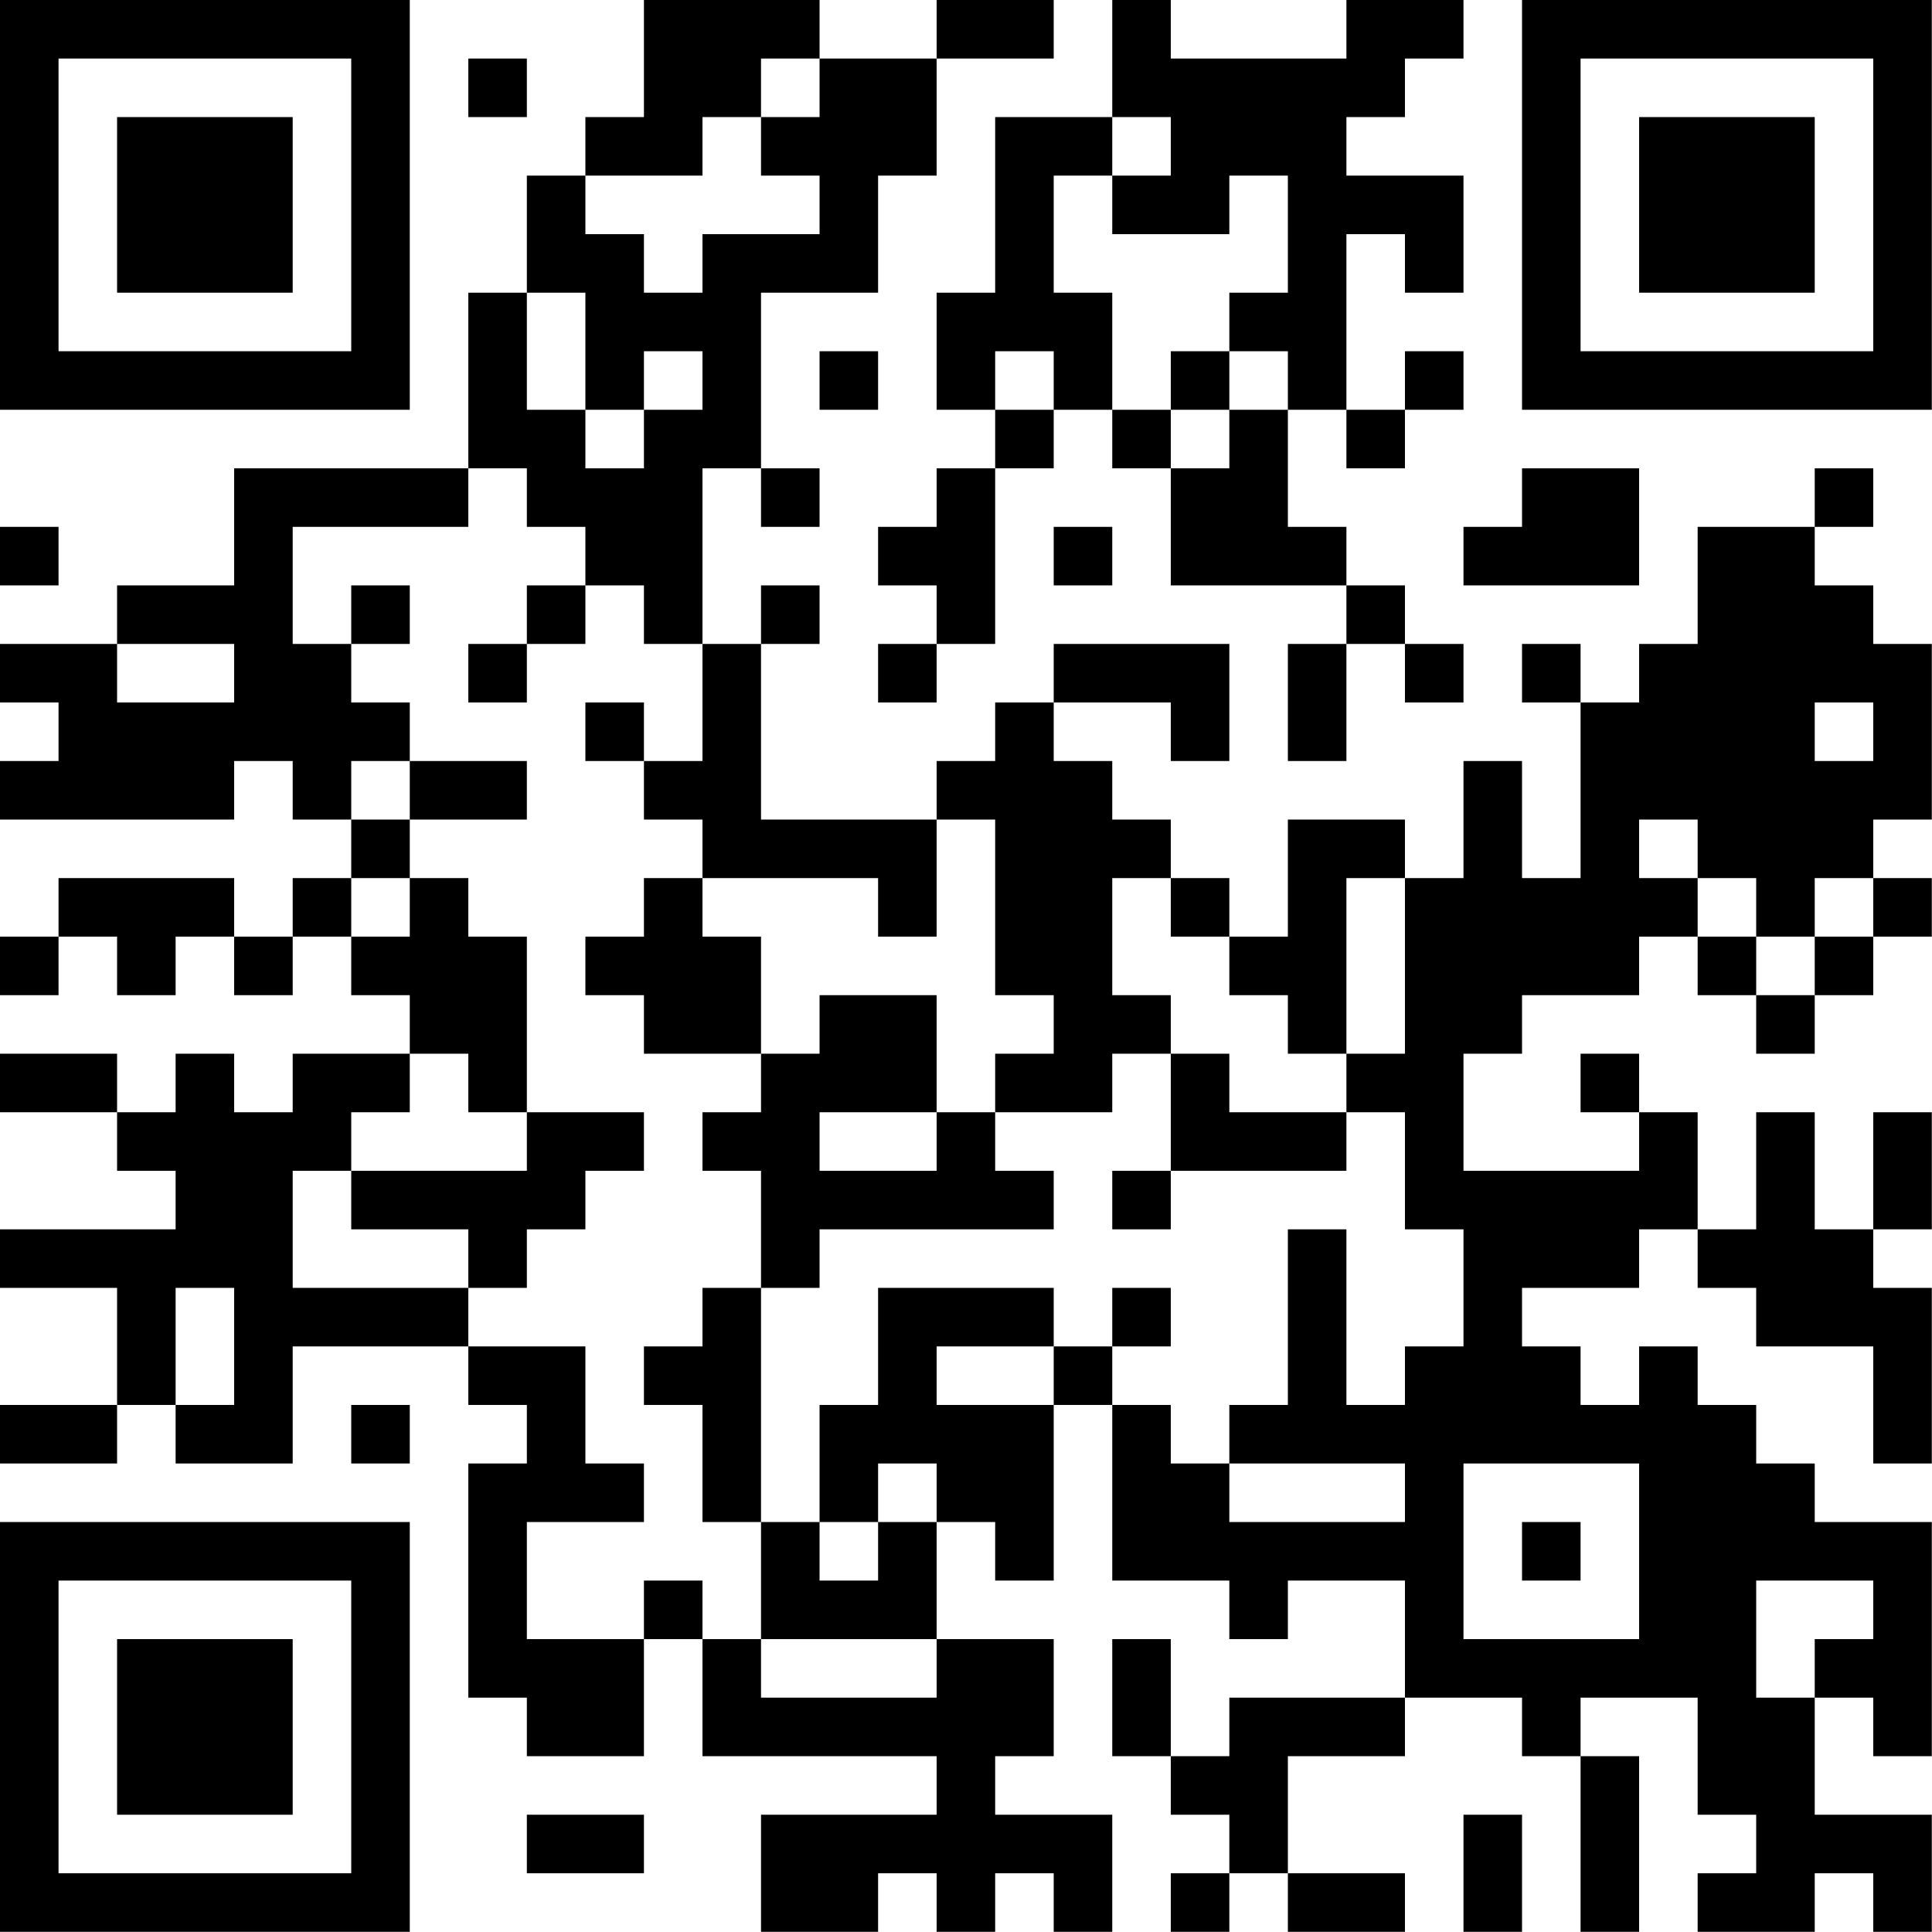 <?xml version="1.0" encoding="UTF-8"?>
<svg xmlns="http://www.w3.org/2000/svg" version="1.1" width="100" height="100" viewBox="0 0 100 100"><rect x="0" y="0" width="100" height="100" fill="#ffffff"/><g transform="scale(3.03)"><g transform="translate(0,0)"><path fill-rule="evenodd" d="M11 0L11 2L10 2L10 3L9 3L9 5L8 5L8 8L4 8L4 10L2 10L2 11L0 11L0 12L1 12L1 13L0 13L0 14L4 14L4 13L5 13L5 14L6 14L6 15L5 15L5 16L4 16L4 15L1 15L1 16L0 16L0 17L1 17L1 16L2 16L2 17L3 17L3 16L4 16L4 17L5 17L5 16L6 16L6 17L7 17L7 18L5 18L5 19L4 19L4 18L3 18L3 19L2 19L2 18L0 18L0 19L2 19L2 20L3 20L3 21L0 21L0 22L2 22L2 24L0 24L0 25L2 25L2 24L3 24L3 25L5 25L5 23L8 23L8 24L9 24L9 25L8 25L8 29L9 29L9 30L11 30L11 28L12 28L12 30L16 30L16 31L13 31L13 33L15 33L15 32L16 32L16 33L17 33L17 32L18 32L18 33L19 33L19 31L17 31L17 30L18 30L18 28L16 28L16 26L17 26L17 27L18 27L18 24L19 24L19 27L21 27L21 28L22 28L22 27L24 27L24 29L21 29L21 30L20 30L20 28L19 28L19 30L20 30L20 31L21 31L21 32L20 32L20 33L21 33L21 32L22 32L22 33L24 33L24 32L22 32L22 30L24 30L24 29L26 29L26 30L27 30L27 33L28 33L28 30L27 30L27 29L29 29L29 31L30 31L30 32L29 32L29 33L31 33L31 32L32 32L32 33L33 33L33 31L31 31L31 29L32 29L32 30L33 30L33 26L31 26L31 25L30 25L30 24L29 24L29 23L28 23L28 24L27 24L27 23L26 23L26 22L28 22L28 21L29 21L29 22L30 22L30 23L32 23L32 25L33 25L33 22L32 22L32 21L33 21L33 19L32 19L32 21L31 21L31 19L30 19L30 21L29 21L29 19L28 19L28 18L27 18L27 19L28 19L28 20L25 20L25 18L26 18L26 17L28 17L28 16L29 16L29 17L30 17L30 18L31 18L31 17L32 17L32 16L33 16L33 15L32 15L32 14L33 14L33 11L32 11L32 10L31 10L31 9L32 9L32 8L31 8L31 9L29 9L29 11L28 11L28 12L27 12L27 11L26 11L26 12L27 12L27 15L26 15L26 13L25 13L25 15L24 15L24 14L22 14L22 16L21 16L21 15L20 15L20 14L19 14L19 13L18 13L18 12L20 12L20 13L21 13L21 11L18 11L18 12L17 12L17 13L16 13L16 14L13 14L13 11L14 11L14 10L13 10L13 11L12 11L12 8L13 8L13 9L14 9L14 8L13 8L13 5L15 5L15 3L16 3L16 1L18 1L18 0L16 0L16 1L14 1L14 0ZM19 0L19 2L17 2L17 5L16 5L16 7L17 7L17 8L16 8L16 9L15 9L15 10L16 10L16 11L15 11L15 12L16 12L16 11L17 11L17 8L18 8L18 7L19 7L19 8L20 8L20 10L23 10L23 11L22 11L22 13L23 13L23 11L24 11L24 12L25 12L25 11L24 11L24 10L23 10L23 9L22 9L22 7L23 7L23 8L24 8L24 7L25 7L25 6L24 6L24 7L23 7L23 4L24 4L24 5L25 5L25 3L23 3L23 2L24 2L24 1L25 1L25 0L23 0L23 1L20 1L20 0ZM8 1L8 2L9 2L9 1ZM13 1L13 2L12 2L12 3L10 3L10 4L11 4L11 5L12 5L12 4L14 4L14 3L13 3L13 2L14 2L14 1ZM19 2L19 3L18 3L18 5L19 5L19 7L20 7L20 8L21 8L21 7L22 7L22 6L21 6L21 5L22 5L22 3L21 3L21 4L19 4L19 3L20 3L20 2ZM9 5L9 7L10 7L10 8L11 8L11 7L12 7L12 6L11 6L11 7L10 7L10 5ZM14 6L14 7L15 7L15 6ZM17 6L17 7L18 7L18 6ZM20 6L20 7L21 7L21 6ZM8 8L8 9L5 9L5 11L6 11L6 12L7 12L7 13L6 13L6 14L7 14L7 15L6 15L6 16L7 16L7 15L8 15L8 16L9 16L9 19L8 19L8 18L7 18L7 19L6 19L6 20L5 20L5 22L8 22L8 23L10 23L10 25L11 25L11 26L9 26L9 28L11 28L11 27L12 27L12 28L13 28L13 29L16 29L16 28L13 28L13 26L14 26L14 27L15 27L15 26L16 26L16 25L15 25L15 26L14 26L14 24L15 24L15 22L18 22L18 23L16 23L16 24L18 24L18 23L19 23L19 24L20 24L20 25L21 25L21 26L24 26L24 25L21 25L21 24L22 24L22 21L23 21L23 24L24 24L24 23L25 23L25 21L24 21L24 19L23 19L23 18L24 18L24 15L23 15L23 18L22 18L22 17L21 17L21 16L20 16L20 15L19 15L19 17L20 17L20 18L19 18L19 19L17 19L17 18L18 18L18 17L17 17L17 14L16 14L16 16L15 16L15 15L12 15L12 14L11 14L11 13L12 13L12 11L11 11L11 10L10 10L10 9L9 9L9 8ZM26 8L26 9L25 9L25 10L28 10L28 8ZM0 9L0 10L1 10L1 9ZM18 9L18 10L19 10L19 9ZM6 10L6 11L7 11L7 10ZM9 10L9 11L8 11L8 12L9 12L9 11L10 11L10 10ZM2 11L2 12L4 12L4 11ZM10 12L10 13L11 13L11 12ZM31 12L31 13L32 13L32 12ZM7 13L7 14L9 14L9 13ZM28 14L28 15L29 15L29 16L30 16L30 17L31 17L31 16L32 16L32 15L31 15L31 16L30 16L30 15L29 15L29 14ZM11 15L11 16L10 16L10 17L11 17L11 18L13 18L13 19L12 19L12 20L13 20L13 22L12 22L12 23L11 23L11 24L12 24L12 26L13 26L13 22L14 22L14 21L18 21L18 20L17 20L17 19L16 19L16 17L14 17L14 18L13 18L13 16L12 16L12 15ZM20 18L20 20L19 20L19 21L20 21L20 20L23 20L23 19L21 19L21 18ZM9 19L9 20L6 20L6 21L8 21L8 22L9 22L9 21L10 21L10 20L11 20L11 19ZM14 19L14 20L16 20L16 19ZM3 22L3 24L4 24L4 22ZM19 22L19 23L20 23L20 22ZM6 24L6 25L7 25L7 24ZM25 25L25 28L28 28L28 25ZM26 26L26 27L27 27L27 26ZM30 27L30 29L31 29L31 28L32 28L32 27ZM9 31L9 32L11 32L11 31ZM25 31L25 33L26 33L26 31ZM0 0L0 7L7 7L7 0ZM1 1L1 6L6 6L6 1ZM2 2L2 5L5 5L5 2ZM26 0L26 7L33 7L33 0ZM27 1L27 6L32 6L32 1ZM28 2L28 5L31 5L31 2ZM0 26L0 33L7 33L7 26ZM1 27L1 32L6 32L6 27ZM2 28L2 31L5 31L5 28Z" fill="#000000"/></g></g></svg>
